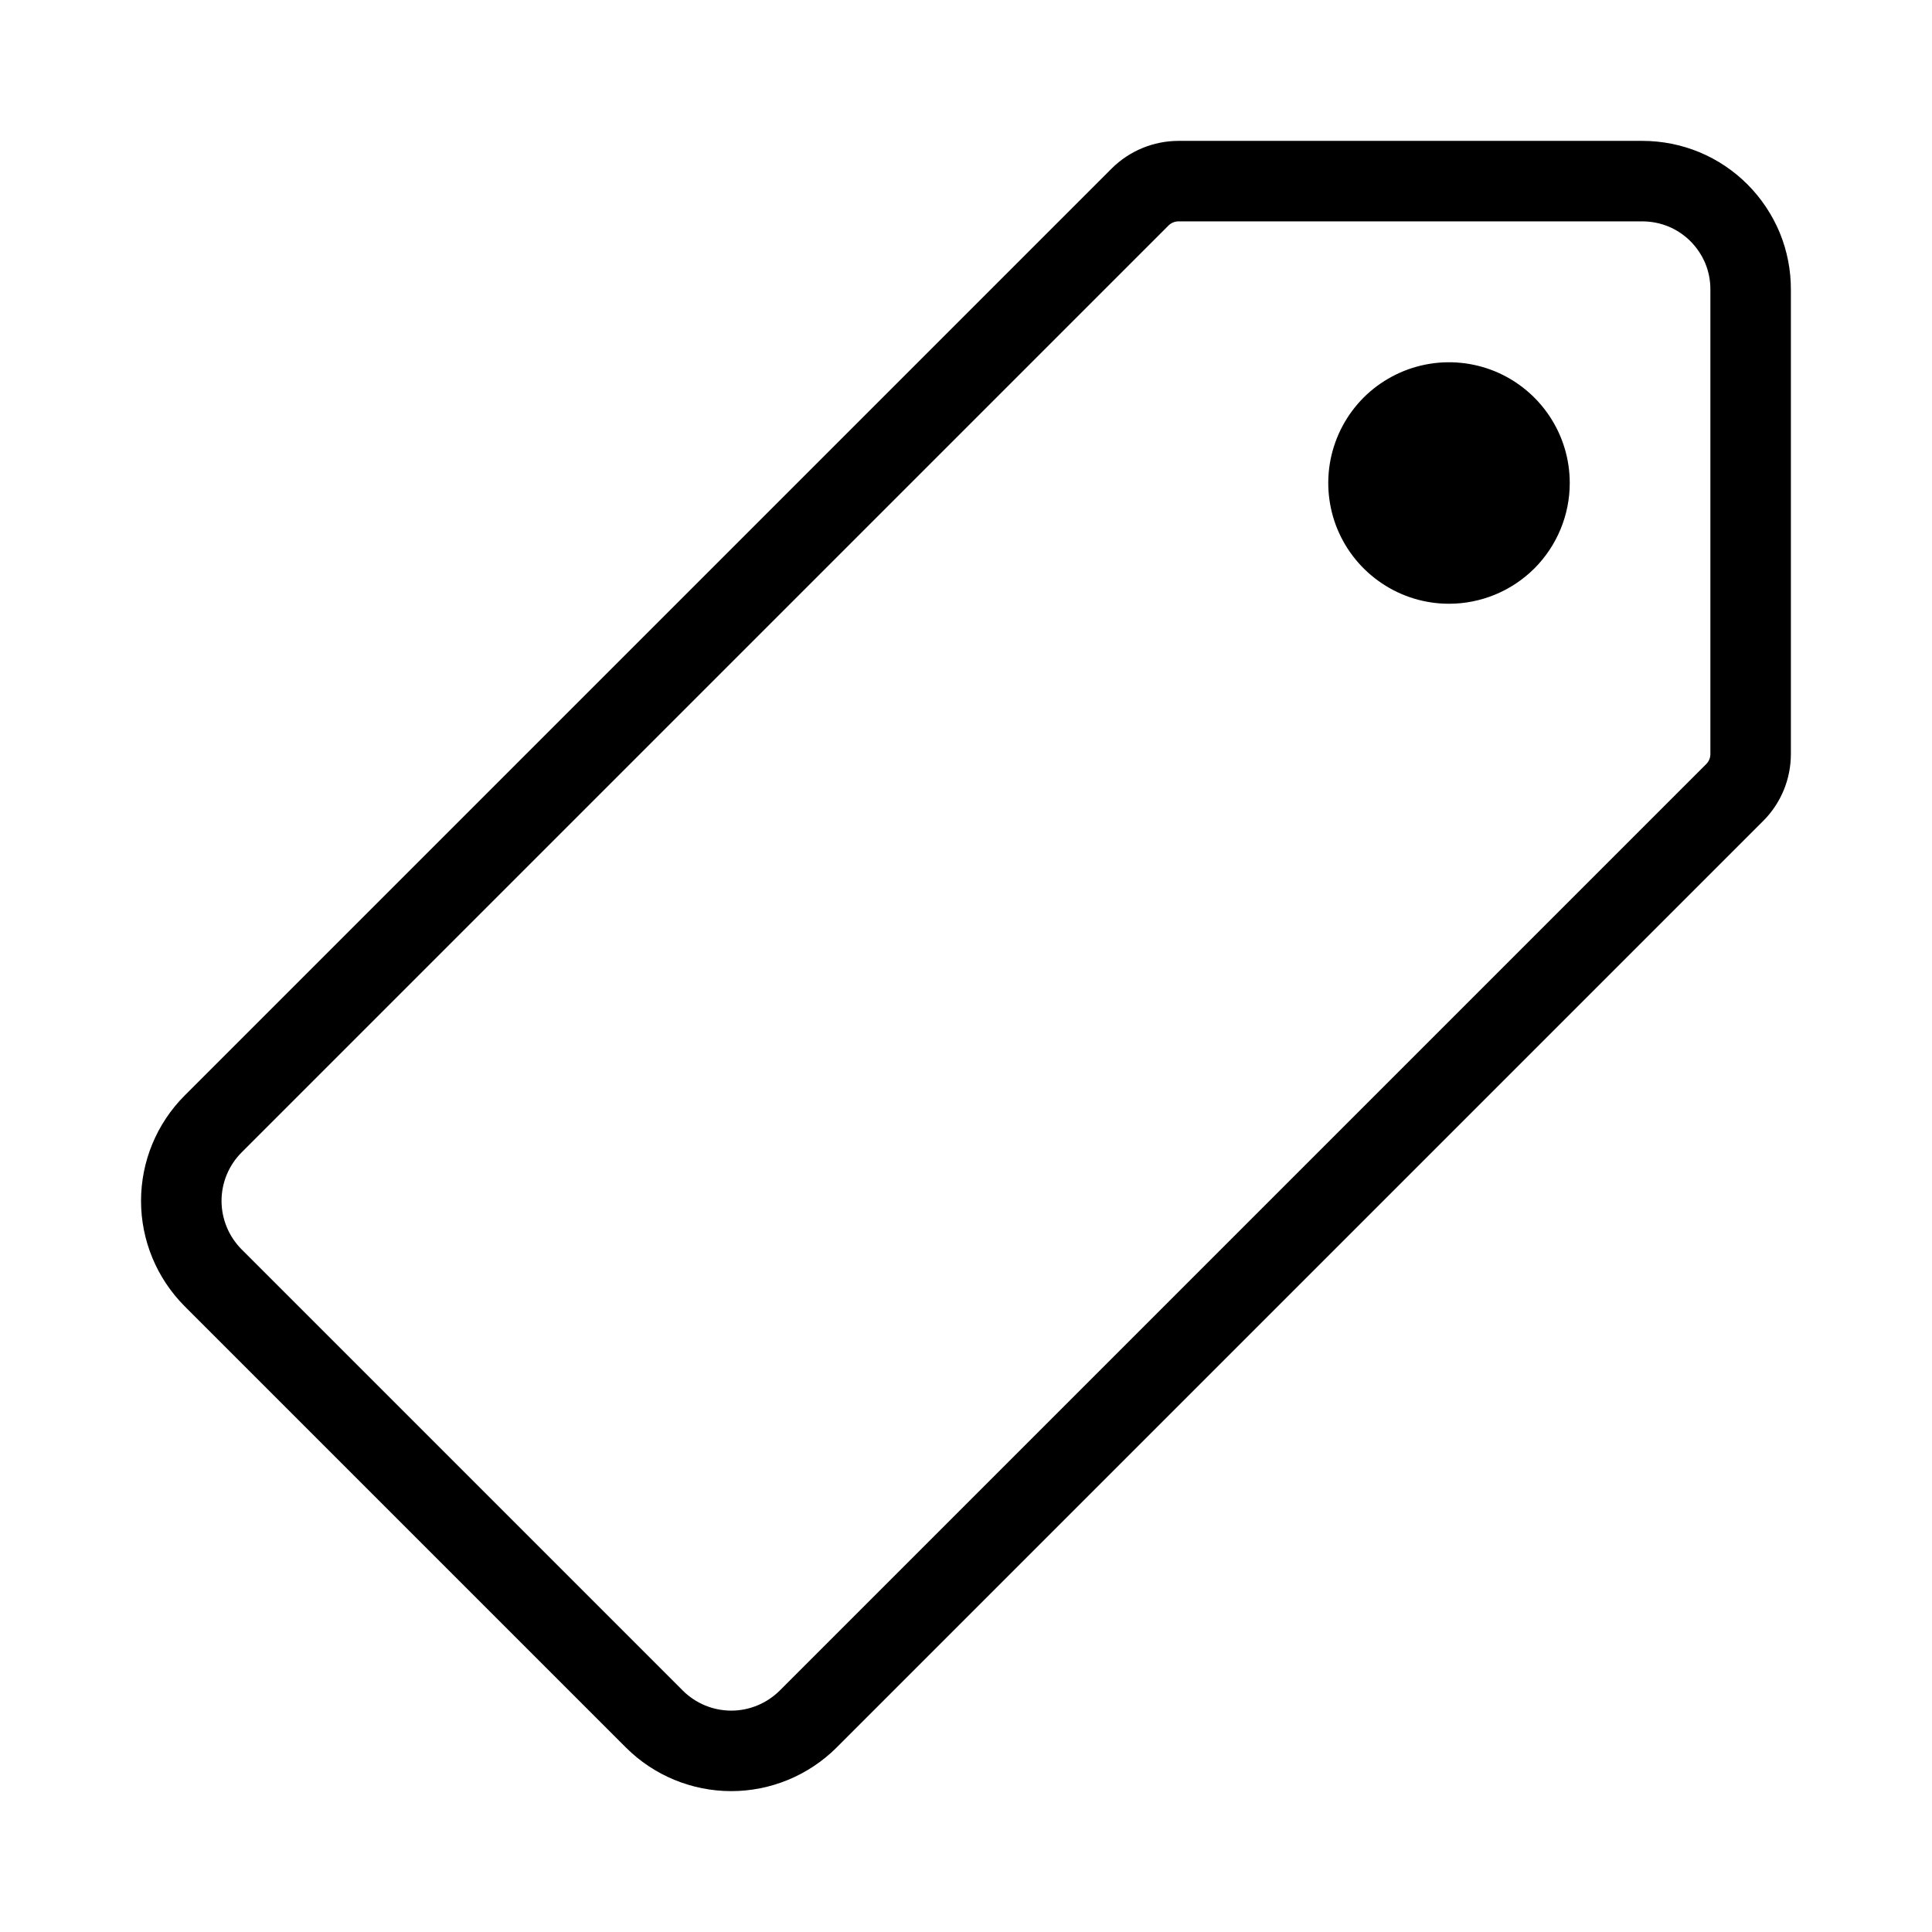 <svg width="24" height="24" viewBox="0 0 24 24" fill="none" xmlns="http://www.w3.org/2000/svg">
<path d="M20.402 2.25H14.641C14.462 2.25 14.29 2.321 14.163 2.447L2.646 13.964C2.394 14.217 2.252 14.56 2.252 14.918C2.252 15.275 2.394 15.618 2.646 15.872L8.13 21.356C8.383 21.608 8.726 21.75 9.084 21.75C9.441 21.75 9.784 21.608 10.038 21.356L21.55 9.844C21.677 9.717 21.747 9.545 21.747 9.366V3.6C21.748 3.423 21.714 3.247 21.647 3.083C21.579 2.92 21.48 2.771 21.355 2.645C21.23 2.52 21.082 2.42 20.918 2.352C20.755 2.285 20.579 2.25 20.402 2.25Z" stroke="black" stroke-linecap="round" stroke-linejoin="round"/>
<path d="M18 7.5C17.703 7.5 17.413 7.412 17.167 7.247C16.92 7.082 16.728 6.848 16.614 6.574C16.501 6.3 16.471 5.998 16.529 5.707C16.587 5.416 16.73 5.149 16.939 4.939C17.149 4.73 17.416 4.587 17.707 4.529C17.998 4.471 18.3 4.501 18.574 4.614C18.848 4.728 19.082 4.92 19.247 5.167C19.412 5.413 19.5 5.703 19.5 6C19.5 6.398 19.342 6.779 19.061 7.061C18.779 7.342 18.398 7.5 18 7.5Z" fill="black"/>
</svg>
